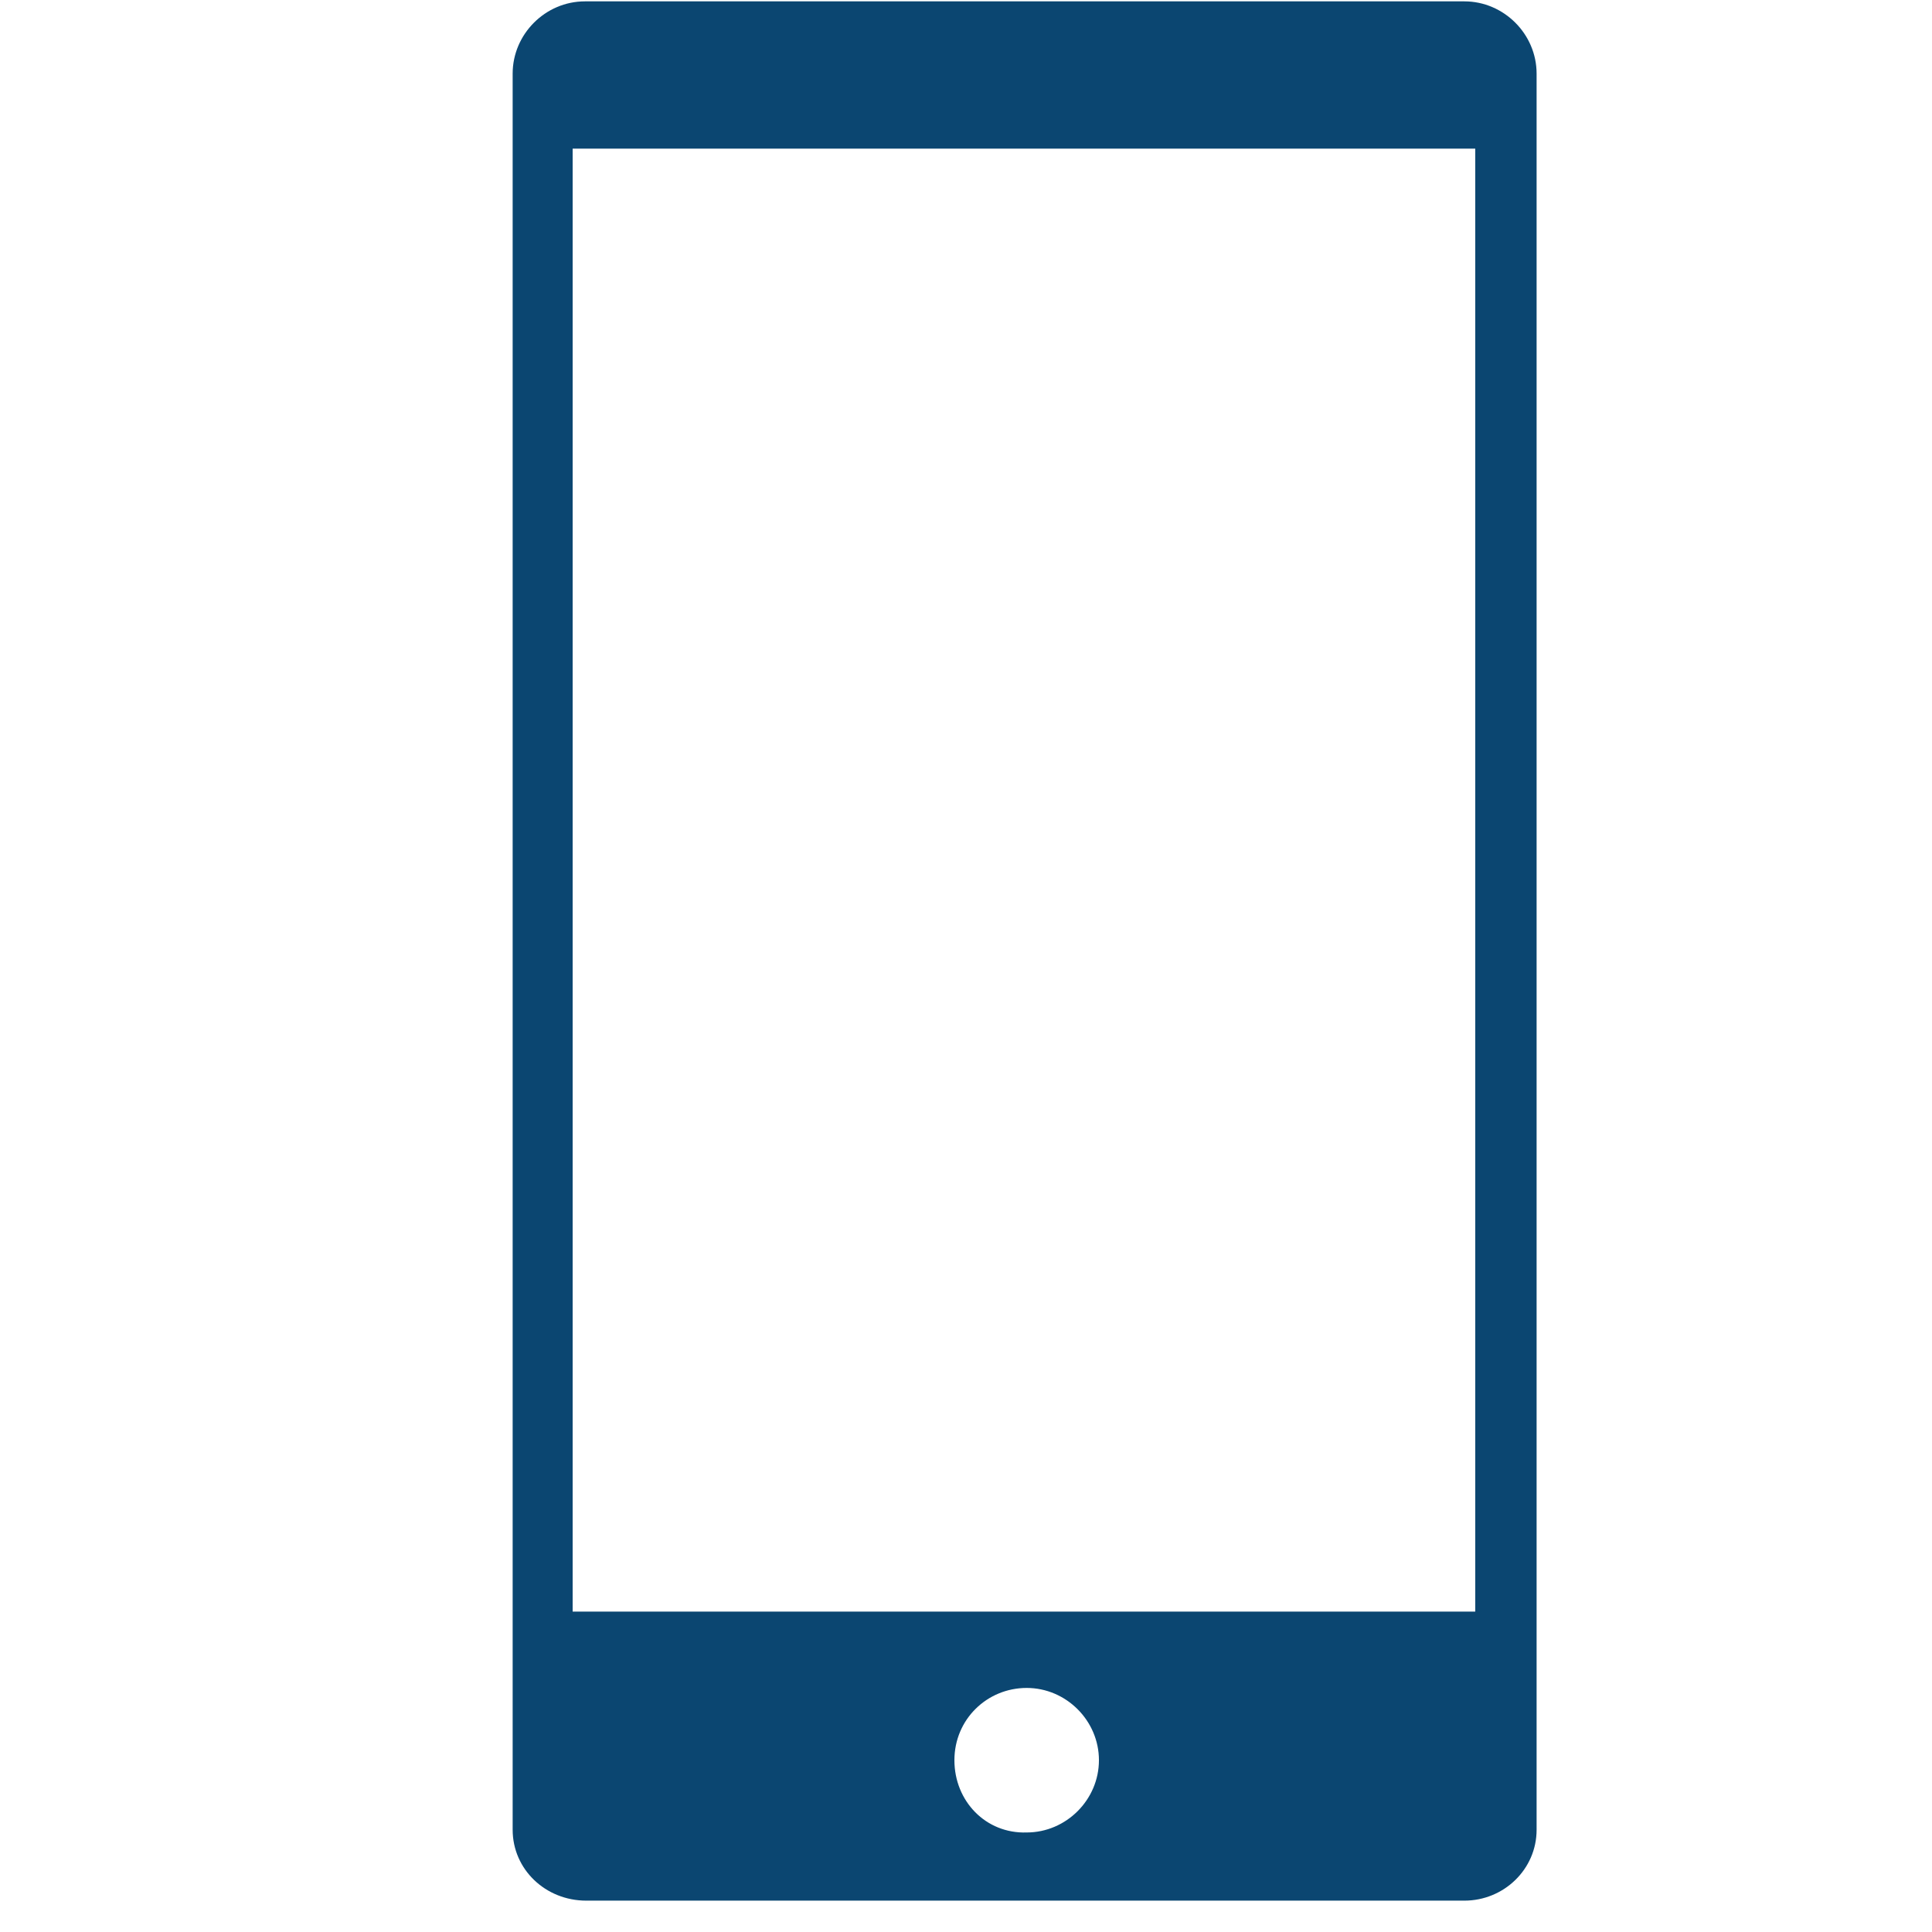 <?xml version="1.0" encoding="utf-8"?>
<!-- Generator: Adobe Illustrator 22.1.0, SVG Export Plug-In . SVG Version: 6.00 Build 0)  -->
<svg version="1.1" id="Livello_1" xmlns="http://www.w3.org/2000/svg" xmlns:xlink="http://www.w3.org/1999/xlink" x="0px" y="0px"
	 viewBox="0 0 141.7 141.7" style="enable-background:new 0 0 141.7 141.7;" xml:space="preserve">
<style type="text/css">
	.st0{fill:#0B4671;}
</style>
<g id="Livello_12">
	<path class="st0" d="M108.2,118.2H42V10.9h66.2V118.2z M70,129.1c0-3,2.4-5.3,5.3-5.3c2.9,0,5.3,2.4,5.3,5.3c0,2.9-2.4,5.3-5.3,5.3
		C72.3,134.5,70,132.1,70,129.1 M112.7,134L112.7,134l0-128.6v0v0h0c0-2.9-2.4-5.3-5.3-5.3c0,0,0,0-0.1,0v0h-12h-35H42.9
		c-2.9,0-5.3,2.4-5.3,5.3h0V134h0c0,0.1,0,0.1,0,0.2c0,2.9,2.4,5.2,5.4,5.2c0,0,0.1,0,0.1,0v0h64.3l0,0c2.9,0,5.3-2.3,5.3-5.2
		C112.7,134.1,112.7,134,112.7,134"/>
</g>
<g id="Livello_1_1_">
</g>
</svg>
